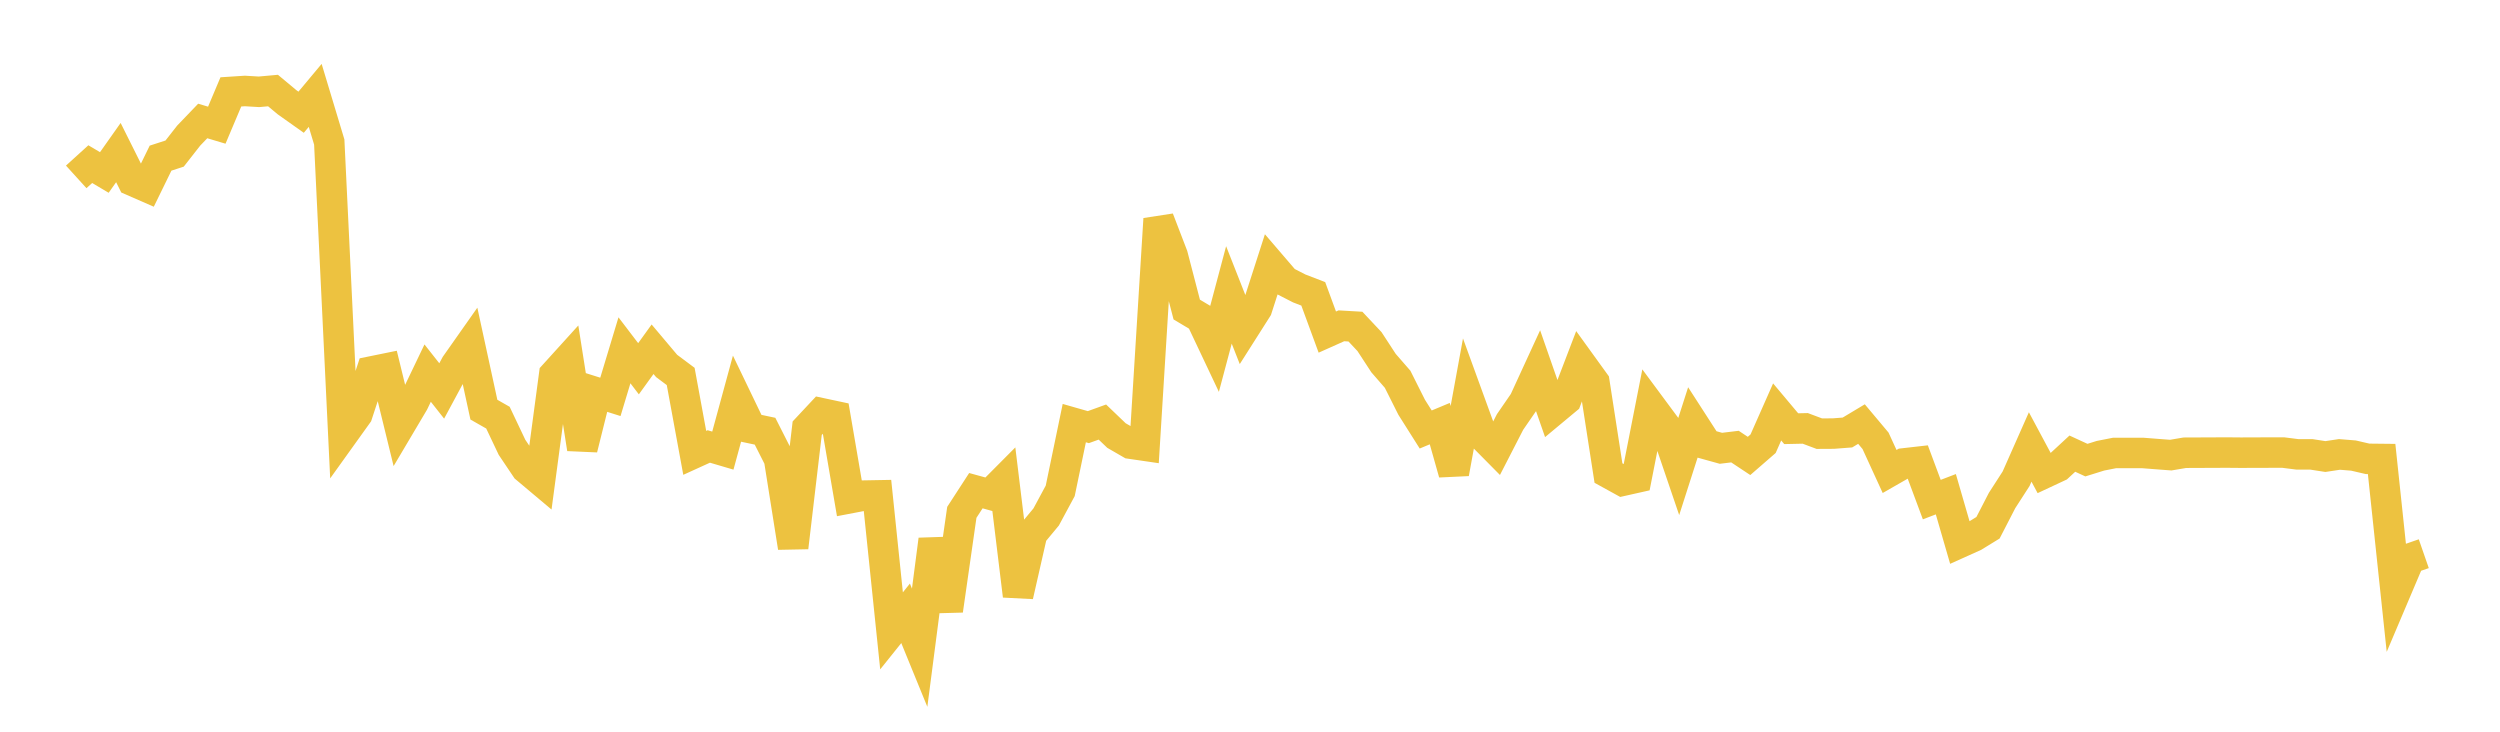<svg width="164" height="48" xmlns="http://www.w3.org/2000/svg" xmlns:xlink="http://www.w3.org/1999/xlink"><path fill="none" stroke="rgb(237,194,64)" stroke-width="2" d="M5,11.604L5.922,10.767L6.844,11.315L7.766,10.009L8.689,11.858L9.611,12.261L10.533,10.374L11.455,10.075L12.377,8.897L13.299,7.936L14.222,8.212L15.144,6.028L16.066,5.968L16.988,6.023L17.91,5.94L18.832,6.709L19.754,7.362L20.677,6.257L21.599,9.317L22.521,28.464L23.443,27.178L24.365,24.369L25.287,24.181L26.21,27.957L27.132,26.401L28.054,24.476L28.976,25.646L29.898,23.933L30.82,22.623L31.743,26.873L32.665,27.398L33.587,29.342L34.509,30.714L35.431,31.489L36.353,24.588L37.275,23.571L38.198,29.437L39.12,25.744L40.042,26.035L40.964,22.98L41.886,24.19L42.808,22.911L43.731,24.006L44.653,24.695L45.575,29.708L46.497,29.288L47.419,29.56L48.341,26.176L49.263,28.092L50.186,28.287L51.108,30.107L52.03,35.913L52.952,28.09L53.874,27.104L54.796,27.301L55.719,32.689L56.641,32.513L57.563,32.496L58.485,41.384L59.407,40.234L60.329,42.49L61.251,35.4L62.174,40.044L63.096,33.609L64.018,32.188L64.94,32.442L65.862,31.515L66.784,39.081L67.707,35.022L68.629,33.911L69.551,32.198L70.473,27.756L71.395,28.02L72.317,27.687L73.24,28.571L74.162,29.104L75.084,29.239L76.006,14.364L76.928,16.763L77.85,20.306L78.772,20.857L79.695,22.809L80.617,19.347L81.539,21.688L82.461,20.237L83.383,17.373L84.305,18.447L85.228,18.921L86.15,19.276L87.072,21.785L87.994,21.373L88.916,21.426L89.838,22.407L90.76,23.819L91.683,24.879L92.605,26.716L93.527,28.175L94.449,27.79L95.371,31.052L96.293,26.007L97.216,28.543L98.138,29.475L99.06,27.681L99.982,26.342L100.904,24.337L101.826,26.982L102.749,26.214L103.671,23.805L104.593,25.081L105.515,31.033L106.437,31.541L107.359,31.334L108.281,26.646L109.204,27.892L110.126,30.601L111.048,27.723L111.97,29.152L112.892,29.408L113.814,29.297L114.737,29.909L115.659,29.108L116.581,27.023L117.503,28.122L118.425,28.102L119.347,28.448L120.269,28.443L121.192,28.372L122.114,27.819L123.036,28.918L123.958,30.929L124.88,30.401L125.802,30.296L126.725,32.774L127.647,32.421L128.569,35.602L129.491,35.187L130.413,34.621L131.335,32.834L132.257,31.404L133.18,29.321L134.102,31.043L135.024,30.612L135.946,29.759L136.868,30.184L137.79,29.897L138.713,29.715L139.635,29.715L140.557,29.714L141.479,29.786L142.401,29.856L143.323,29.7L144.246,29.696L145.168,29.692L146.09,29.688L147.012,29.696L147.934,29.692L148.856,29.69L149.778,29.688L150.701,29.805L151.623,29.806L152.545,29.949L153.467,29.81L154.389,29.885L155.311,30.099L156.234,30.109L157.156,38.816L158.078,36.643L159,36.323"></path></svg>